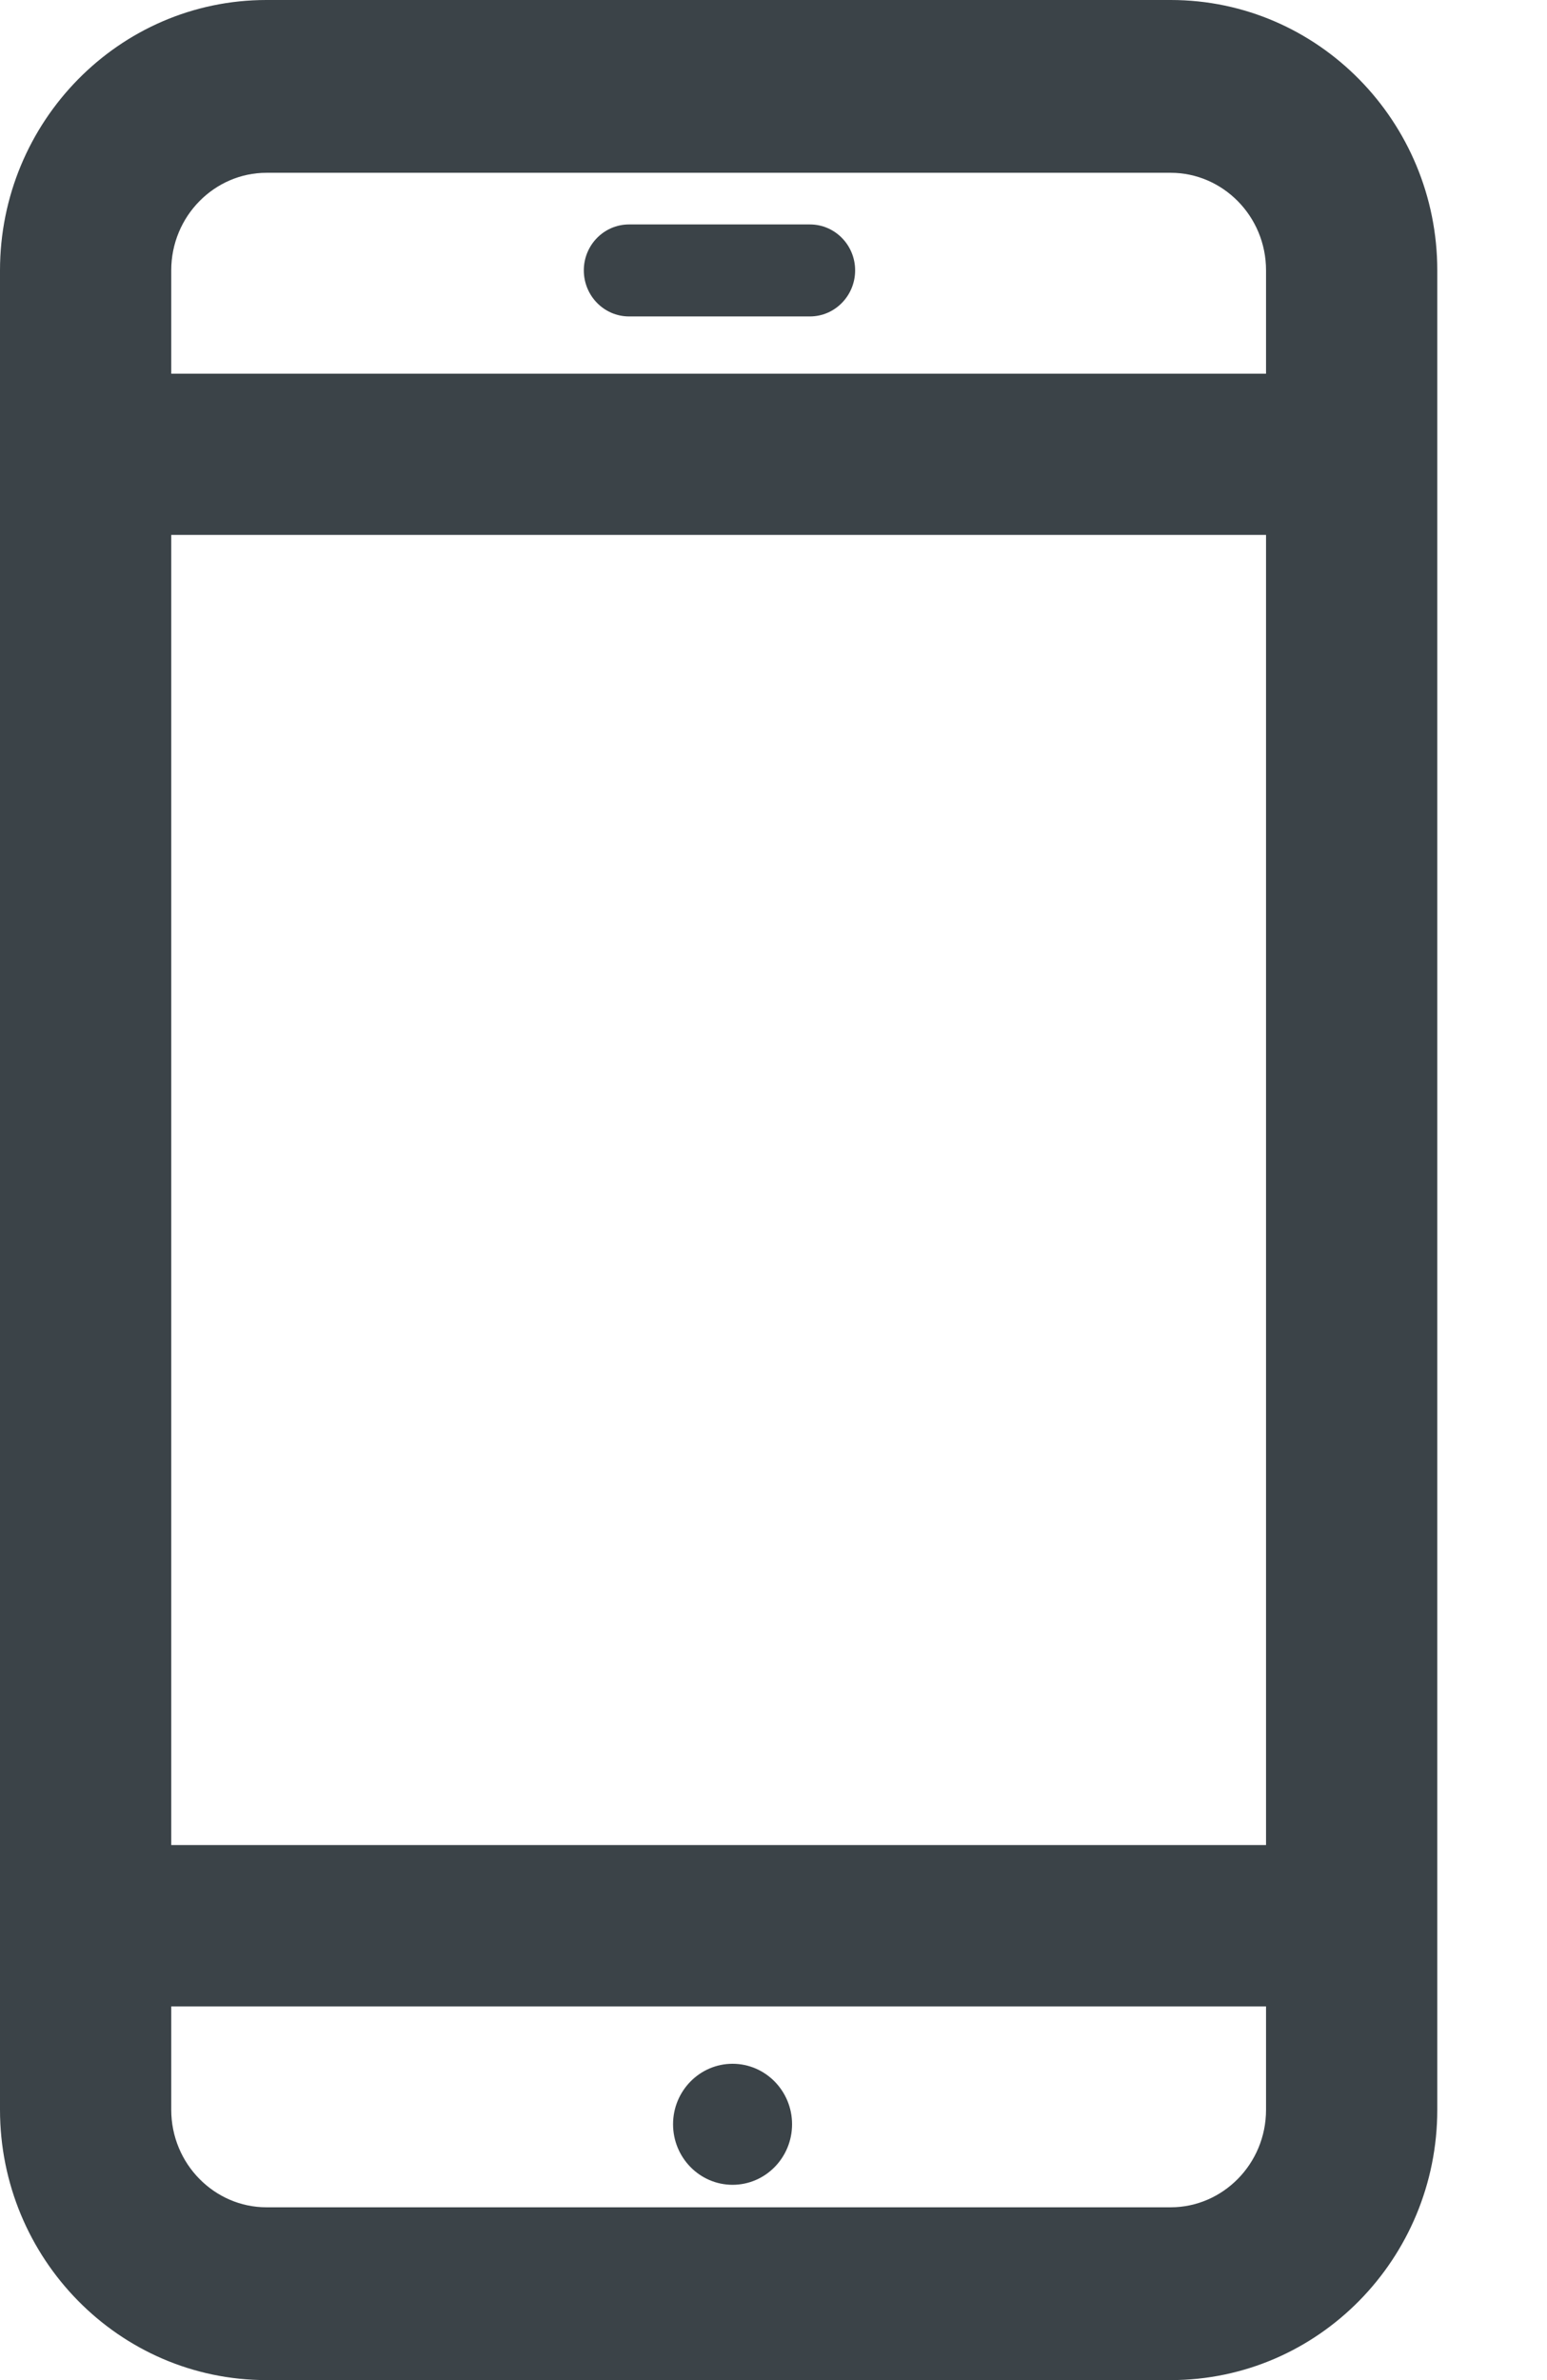 <svg width="13" height="20" viewBox="0 0 13 20" fill="none" xmlns="http://www.w3.org/2000/svg">
<path fill-rule="evenodd" clip-rule="evenodd" d="M0 2.272C0 1.025 0.999 0 2.239 0H9.838C11.079 0 12.078 1.025 12.078 2.272V17.728C12.078 18.976 11.079 20 9.838 20H2.239C0.999 20 0 18.976 0 17.728V2.272ZM2.239 1.452C1.804 1.452 1.439 1.815 1.439 2.272V17.728C1.439 18.185 1.804 18.548 2.239 18.548H9.838C10.274 18.548 10.639 18.185 10.639 17.728V2.272C10.639 1.815 10.274 1.452 9.838 1.452H2.239Z" fill="#3B4348"/>
<path d="M6.806 1.886H5.286C5.076 1.886 4.906 2.059 4.906 2.272C4.906 2.485 5.076 2.659 5.286 2.659H6.806C7.016 2.659 7.186 2.485 7.186 2.272C7.186 2.059 7.016 1.886 6.806 1.886Z" fill="#3B4348"/>
<path d="M6.156 17.342C5.88 17.342 5.656 17.57 5.656 17.85C5.656 18.131 5.88 18.359 6.156 18.359C6.432 18.359 6.656 18.131 6.656 17.85C6.656 17.57 6.432 17.342 6.156 17.342Z" fill="#3B4348"/>
<path fill-rule="evenodd" clip-rule="evenodd" d="M0.047 3.817C0.047 3.448 0.343 3.14 0.718 3.14H11.357C11.732 3.14 12.028 3.448 12.028 3.817C12.028 4.187 11.732 4.495 11.357 4.495H0.718C0.343 4.495 0.047 4.187 0.047 3.817Z" fill="#3B4348"/>
<path fill-rule="evenodd" clip-rule="evenodd" d="M0.047 16.182C0.047 15.813 0.343 15.504 0.718 15.504H11.357C11.732 15.504 12.028 15.812 12.028 16.182C12.028 16.552 11.732 16.86 11.357 16.86H0.718C0.343 16.86 0.047 16.551 0.047 16.182Z" fill="#3B4348"/>
</svg>

